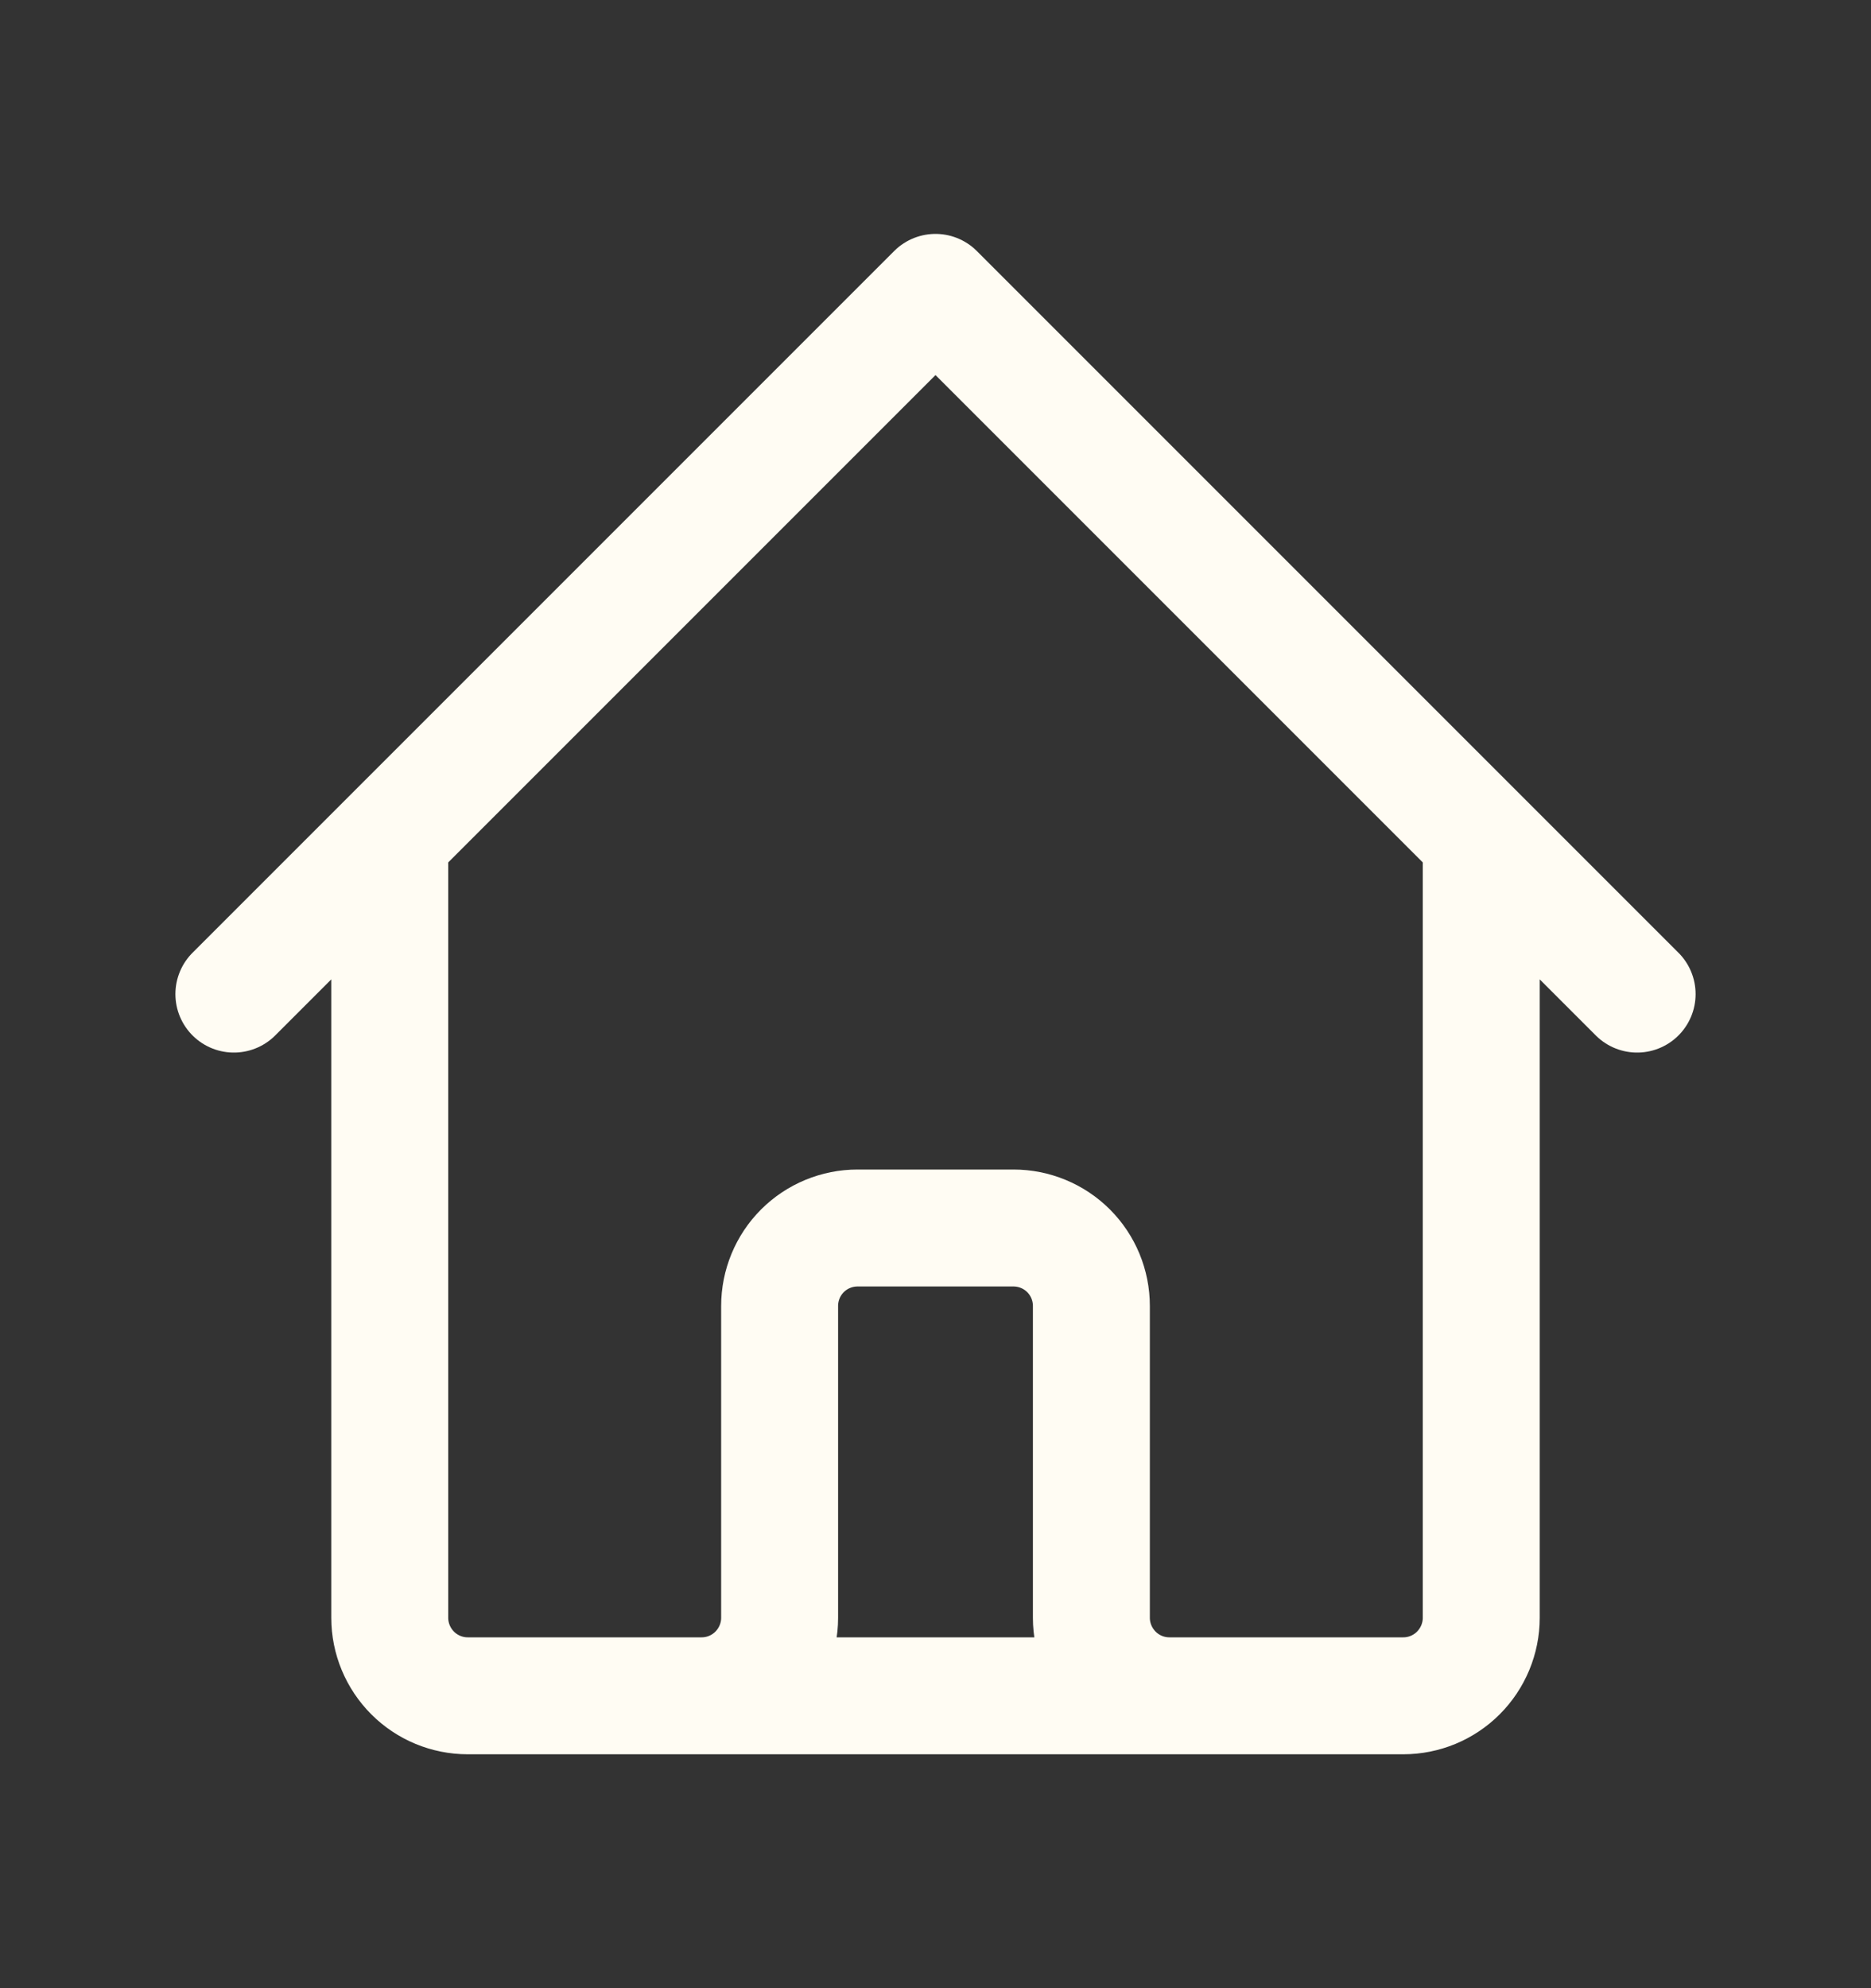 <svg width="16" height="17" viewBox="0 0 16 17" fill="none" xmlns="http://www.w3.org/2000/svg">
<rect x="0" y="0" width="16" height="17" fill="#333333" stroke="none"/>
<path d="M2 8.5L3.333 7.167M3.333 7.167L8 2.5L12.667 7.167M3.333 7.167V13.833C3.333 14.01 3.404 14.18 3.529 14.305C3.654 14.43 3.823 14.5 4 14.5H6M12.667 7.167L14 8.5M12.667 7.167V13.833C12.667 14.01 12.596 14.18 12.471 14.305C12.346 14.43 12.177 14.5 12 14.5H10M6 14.5C6.177 14.5 6.346 14.43 6.471 14.305C6.596 14.18 6.667 14.01 6.667 13.833V11.167C6.667 10.99 6.737 10.82 6.862 10.695C6.987 10.57 7.157 10.5 7.333 10.5H8.667C8.843 10.5 9.013 10.57 9.138 10.695C9.263 10.82 9.333 10.99 9.333 11.167V13.833C9.333 14.01 9.404 14.18 9.529 14.305C9.654 14.43 9.823 14.5 10 14.5M6 14.5H10" stroke="#FFFCF3" stroke-linecap="round" stroke-linejoin="round"/>
</svg>
